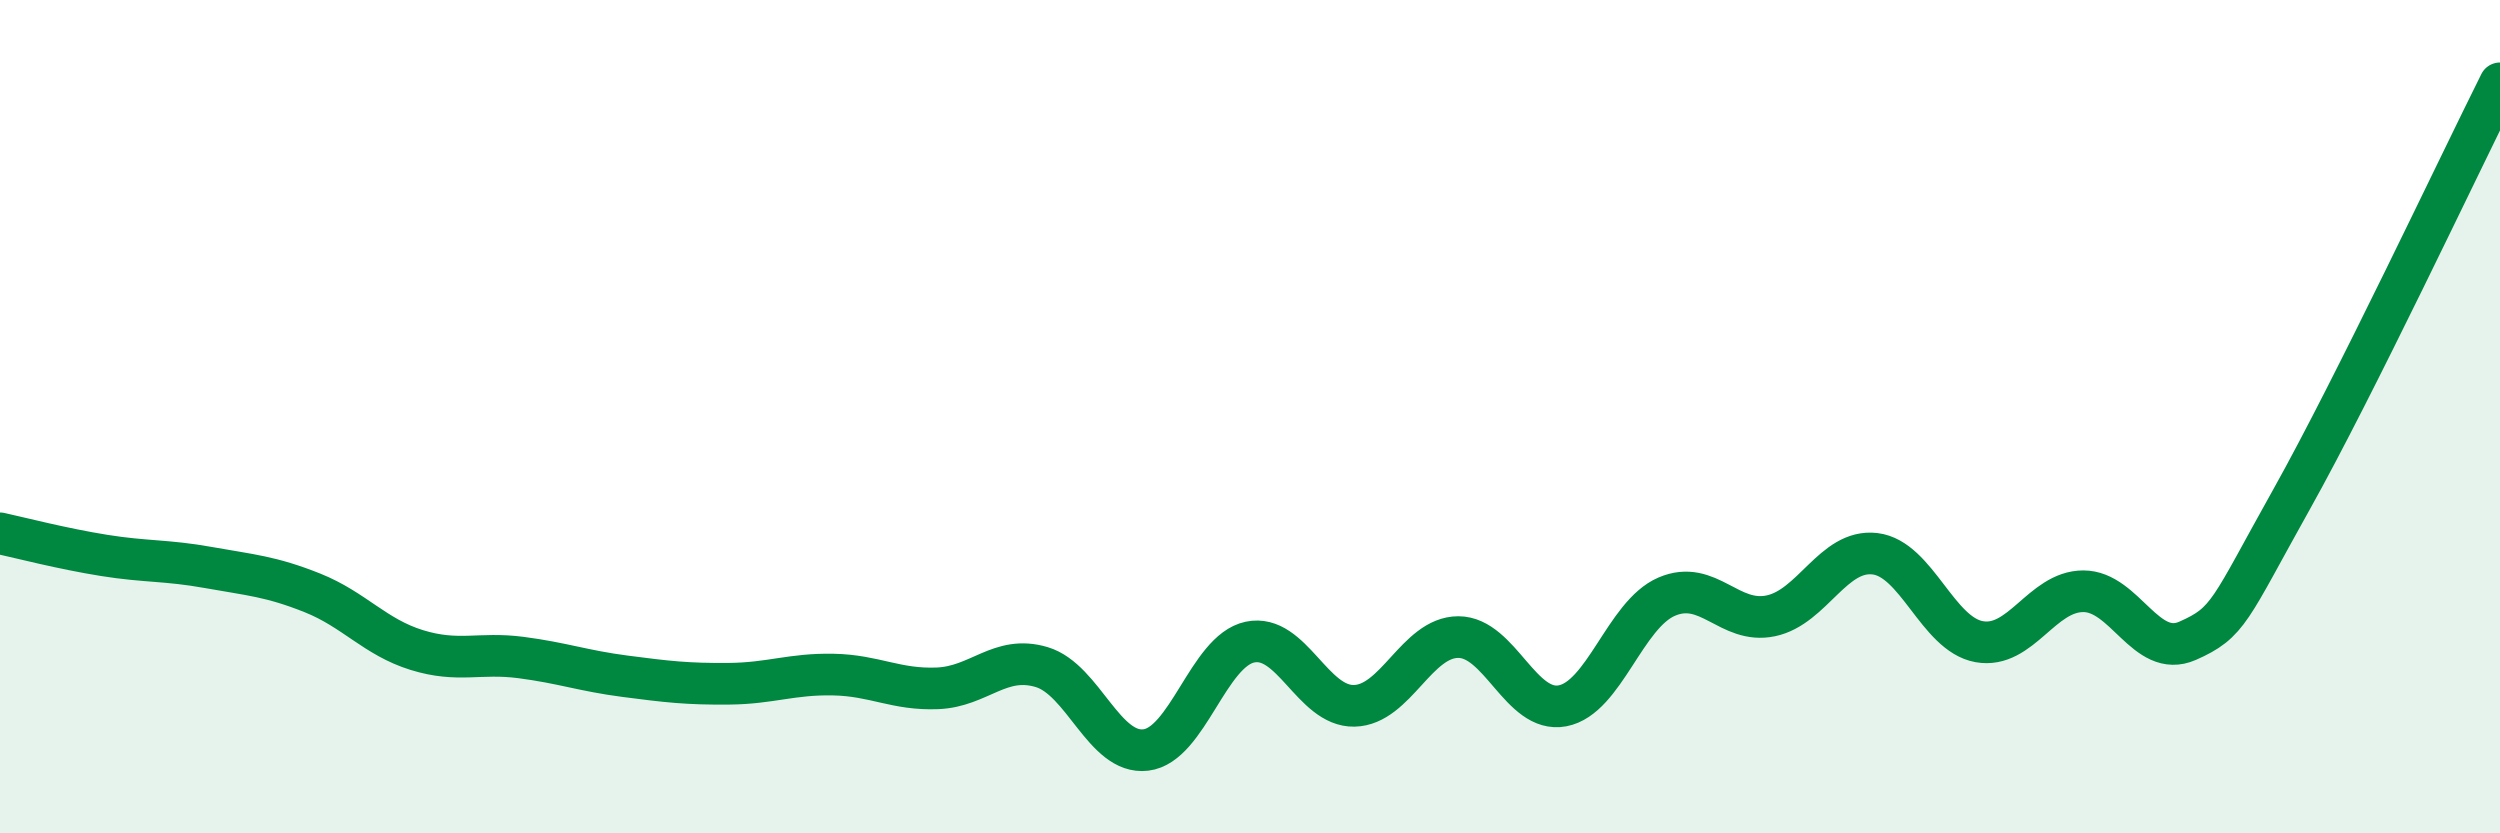 
    <svg width="60" height="20" viewBox="0 0 60 20" xmlns="http://www.w3.org/2000/svg">
      <path
        d="M 0,12.8 C 0.5,12.91 1.5,13.17 2.5,13.33 C 3.5,13.49 4,13.44 5,13.62 C 6,13.8 6.5,13.83 7.5,14.23 C 8.5,14.63 9,15.29 10,15.6 C 11,15.91 11.5,15.65 12.5,15.78 C 13.5,15.91 14,16.1 15,16.23 C 16,16.36 16.5,16.42 17.5,16.41 C 18.5,16.4 19,16.17 20,16.19 C 21,16.21 21.5,16.56 22.5,16.52 C 23.5,16.48 24,15.71 25,16.01 C 26,16.31 26.5,18.12 27.5,18 C 28.5,17.88 29,15.62 30,15.41 C 31,15.2 31.5,16.96 32.5,16.94 C 33.5,16.92 34,15.29 35,15.29 C 36,15.29 36.5,17.13 37.5,16.94 C 38.5,16.75 39,14.75 40,14.32 C 41,13.89 41.5,14.99 42.5,14.78 C 43.5,14.57 44,13.17 45,13.29 C 46,13.41 46.5,15.22 47.5,15.4 C 48.5,15.58 49,14.19 50,14.19 C 51,14.19 51.5,15.82 52.5,15.38 C 53.5,14.94 53.5,14.66 55,11.98 C 56.5,9.3 59,4 60,2L60 20L0 20Z"
        fill="#008740"
        opacity="0.1"
        stroke-linecap="round"
        stroke-linejoin="round"
      />
      <path
        d="M 0,12.8 C 0.5,12.91 1.5,13.17 2.5,13.33 C 3.5,13.49 4,13.44 5,13.62 C 6,13.8 6.5,13.83 7.5,14.23 C 8.5,14.63 9,15.29 10,15.6 C 11,15.91 11.5,15.65 12.5,15.78 C 13.5,15.91 14,16.1 15,16.23 C 16,16.36 16.5,16.42 17.5,16.41 C 18.5,16.4 19,16.17 20,16.19 C 21,16.21 21.5,16.56 22.5,16.52 C 23.5,16.48 24,15.71 25,16.01 C 26,16.31 26.5,18.12 27.5,18 C 28.5,17.88 29,15.62 30,15.41 C 31,15.2 31.5,16.96 32.5,16.94 C 33.5,16.92 34,15.29 35,15.29 C 36,15.29 36.5,17.13 37.5,16.94 C 38.5,16.75 39,14.75 40,14.32 C 41,13.89 41.5,14.99 42.5,14.78 C 43.5,14.57 44,13.17 45,13.29 C 46,13.41 46.5,15.22 47.5,15.4 C 48.5,15.58 49,14.19 50,14.19 C 51,14.19 51.5,15.82 52.5,15.38 C 53.5,14.94 53.5,14.66 55,11.98 C 56.5,9.3 59,4 60,2"
        stroke="#008740"
        stroke-width="1"
        fill="none"
        stroke-linecap="round"
        stroke-linejoin="round"
      />
    </svg>
  